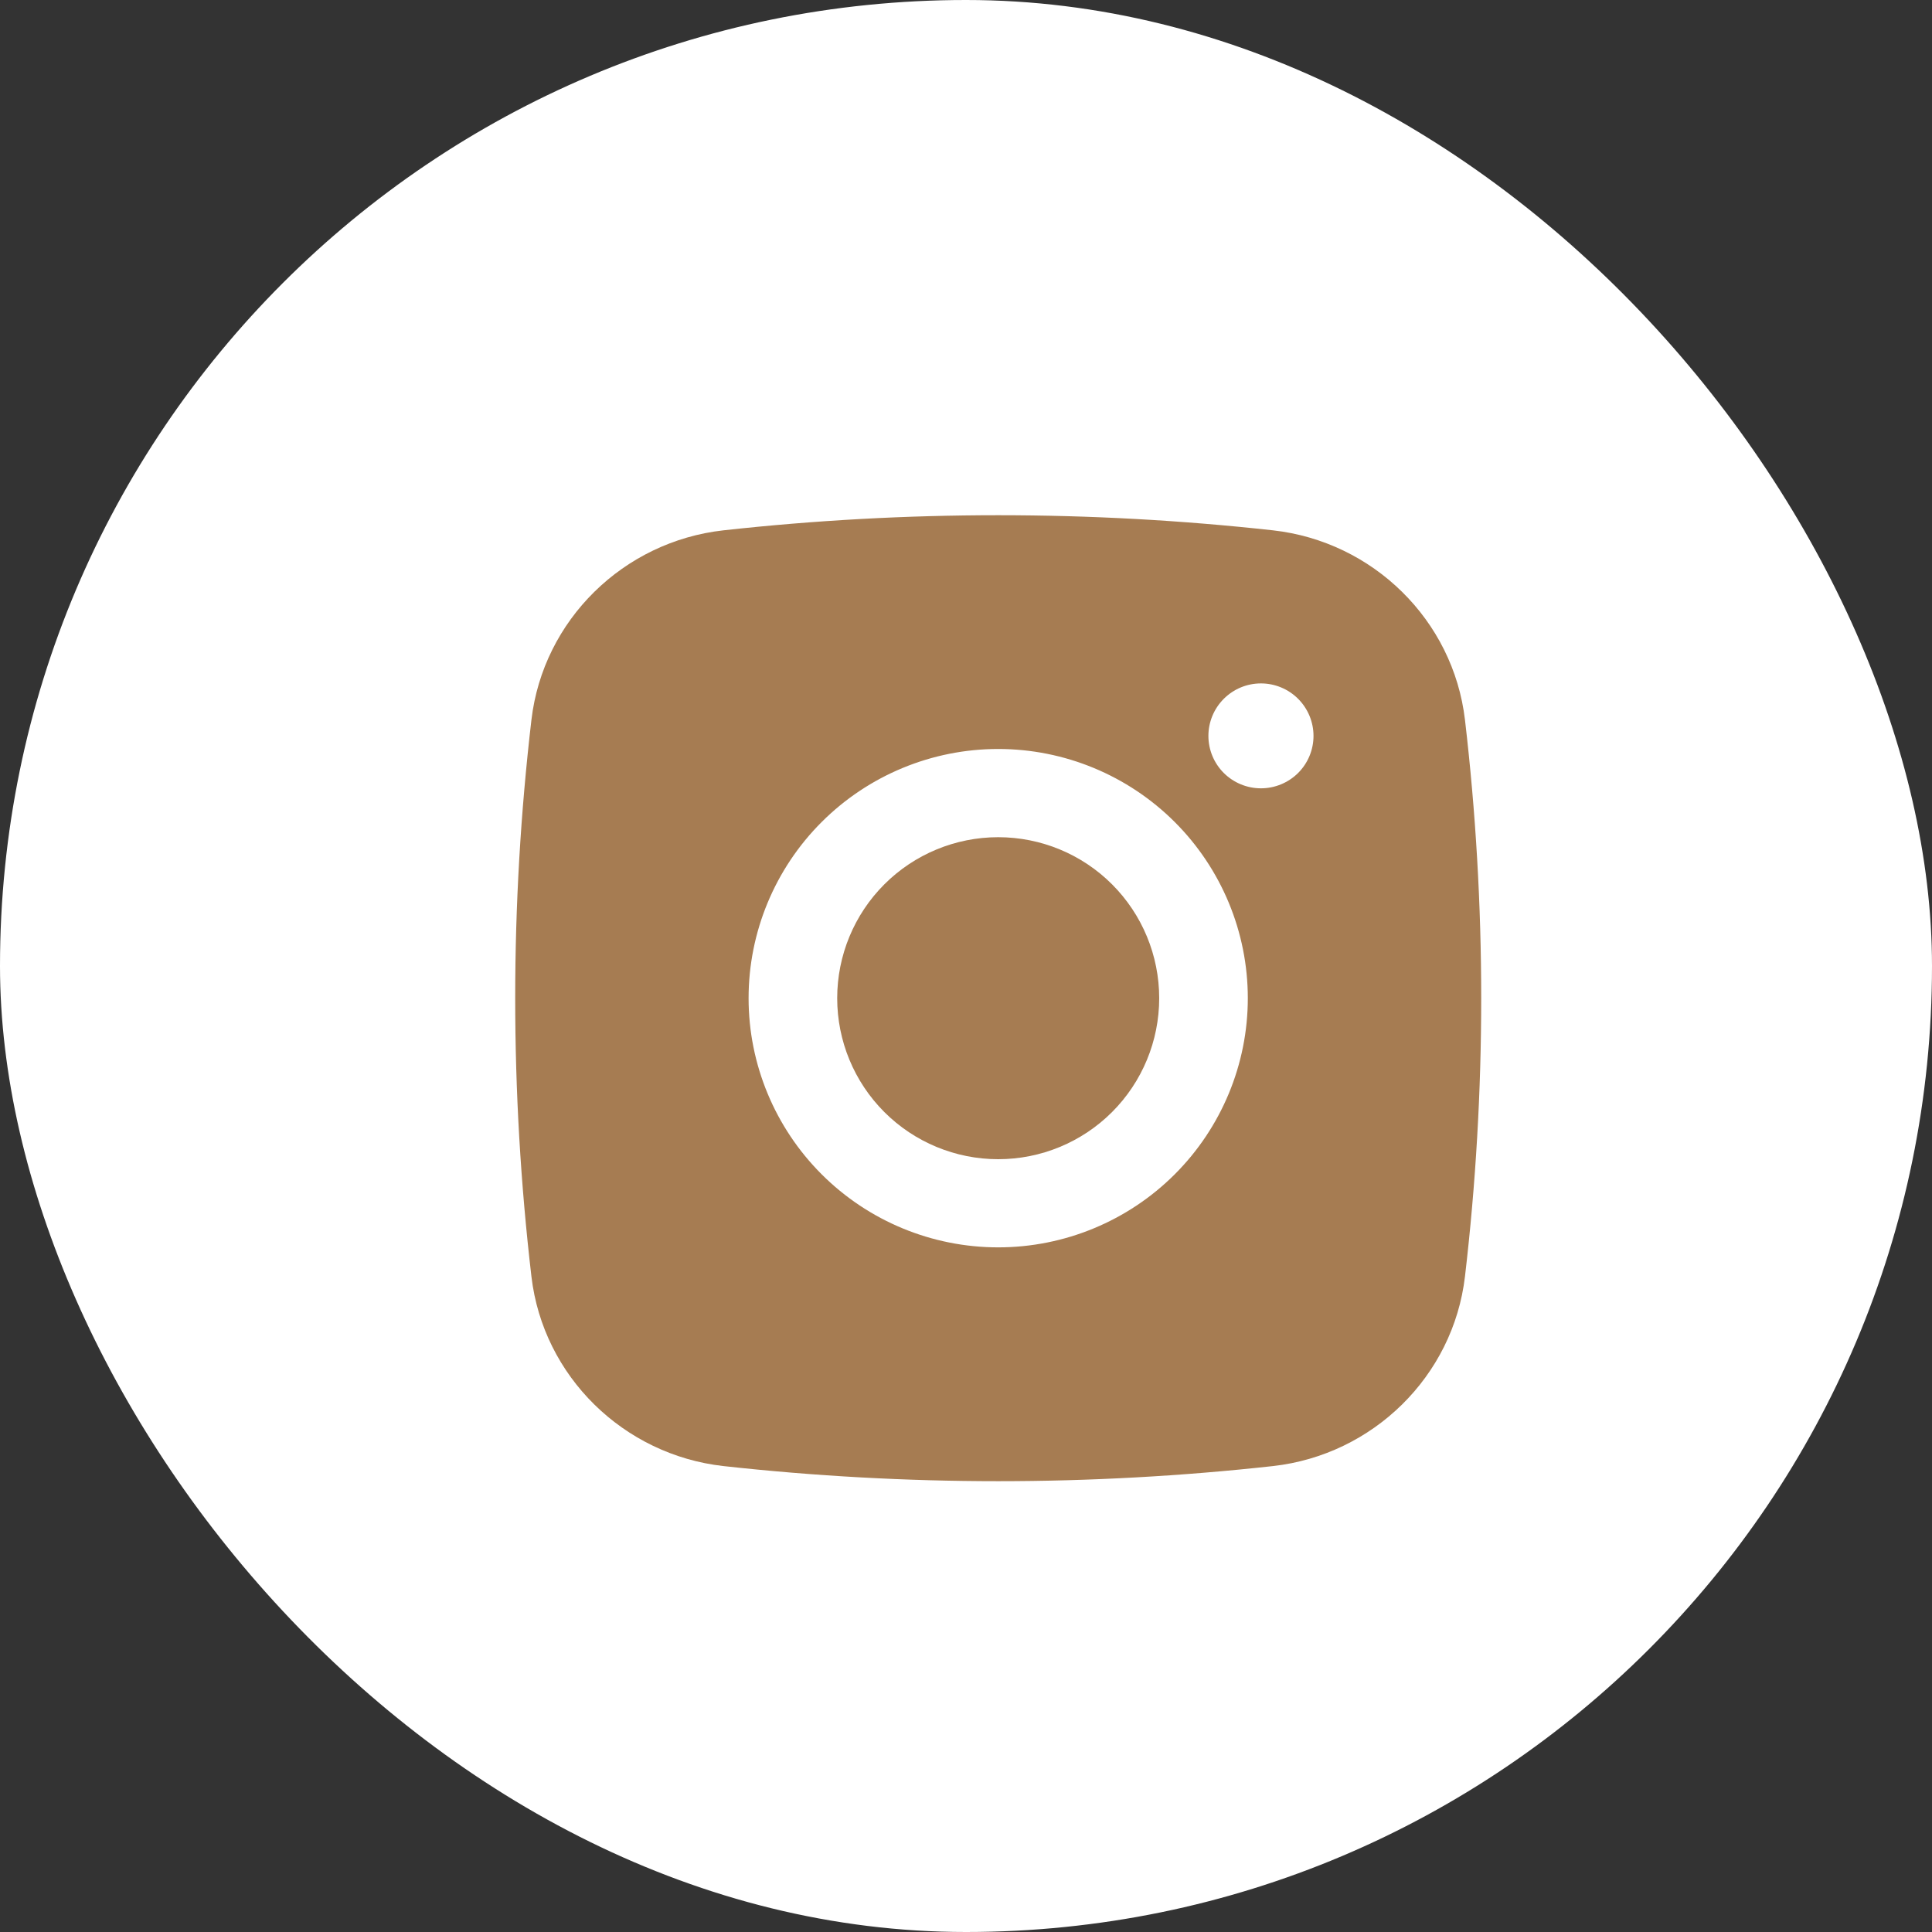<?xml version="1.0" encoding="UTF-8"?> <svg xmlns="http://www.w3.org/2000/svg" width="30" height="30" viewBox="0 0 30 30" fill="none"><rect x="0" y="0" width="30" height="30" fill="#333333" stroke="none"/><rect width="30" height="30" rx="15" fill="white"></rect><path d="M15.5 13C14.837 13 14.201 13.263 13.732 13.732C13.263 14.201 13 14.837 13 15.5C13 16.163 13.263 16.799 13.732 17.268C14.201 17.737 14.837 18 15.5 18C16.163 18 16.799 17.737 17.268 17.268C17.737 16.799 18 16.163 18 15.5C18 14.837 17.737 14.201 17.268 13.732C16.799 13.263 16.163 13 15.5 13Z" fill="#A67C52"></path><path fill-rule="evenodd" clip-rule="evenodd" d="M11.233 8.235C14.069 7.922 16.931 7.922 19.767 8.235C21.317 8.408 22.566 9.626 22.748 11.178C23.084 14.049 23.084 16.95 22.748 19.821C22.566 21.373 21.317 22.591 19.768 22.765C16.932 23.078 14.069 23.078 11.233 22.765C9.683 22.591 8.434 21.373 8.252 19.822C7.916 16.95 7.916 14.05 8.252 11.178C8.434 9.626 9.683 8.408 11.233 8.235ZM19.58 10.612C19.363 10.612 19.156 10.698 19.003 10.851C18.85 11.004 18.764 11.211 18.764 11.427C18.764 11.643 18.85 11.85 19.003 12.003C19.156 12.155 19.363 12.241 19.58 12.241C19.796 12.241 20.004 12.155 20.157 12.003C20.31 11.85 20.396 11.643 20.396 11.427C20.396 11.211 20.31 11.004 20.157 10.851C20.004 10.698 19.796 10.612 19.58 10.612ZM11.624 15.5C11.624 14.473 12.033 13.489 12.759 12.764C13.486 12.038 14.472 11.63 15.5 11.63C16.528 11.63 17.514 12.038 18.241 12.764C18.967 13.489 19.376 14.473 19.376 15.5C19.376 16.526 18.967 17.51 18.241 18.235C17.514 18.961 16.528 19.369 15.5 19.369C14.472 19.369 13.486 18.961 12.759 18.235C12.033 17.51 11.624 16.526 11.624 15.5Z" fill="#A67C52"></path></svg> 